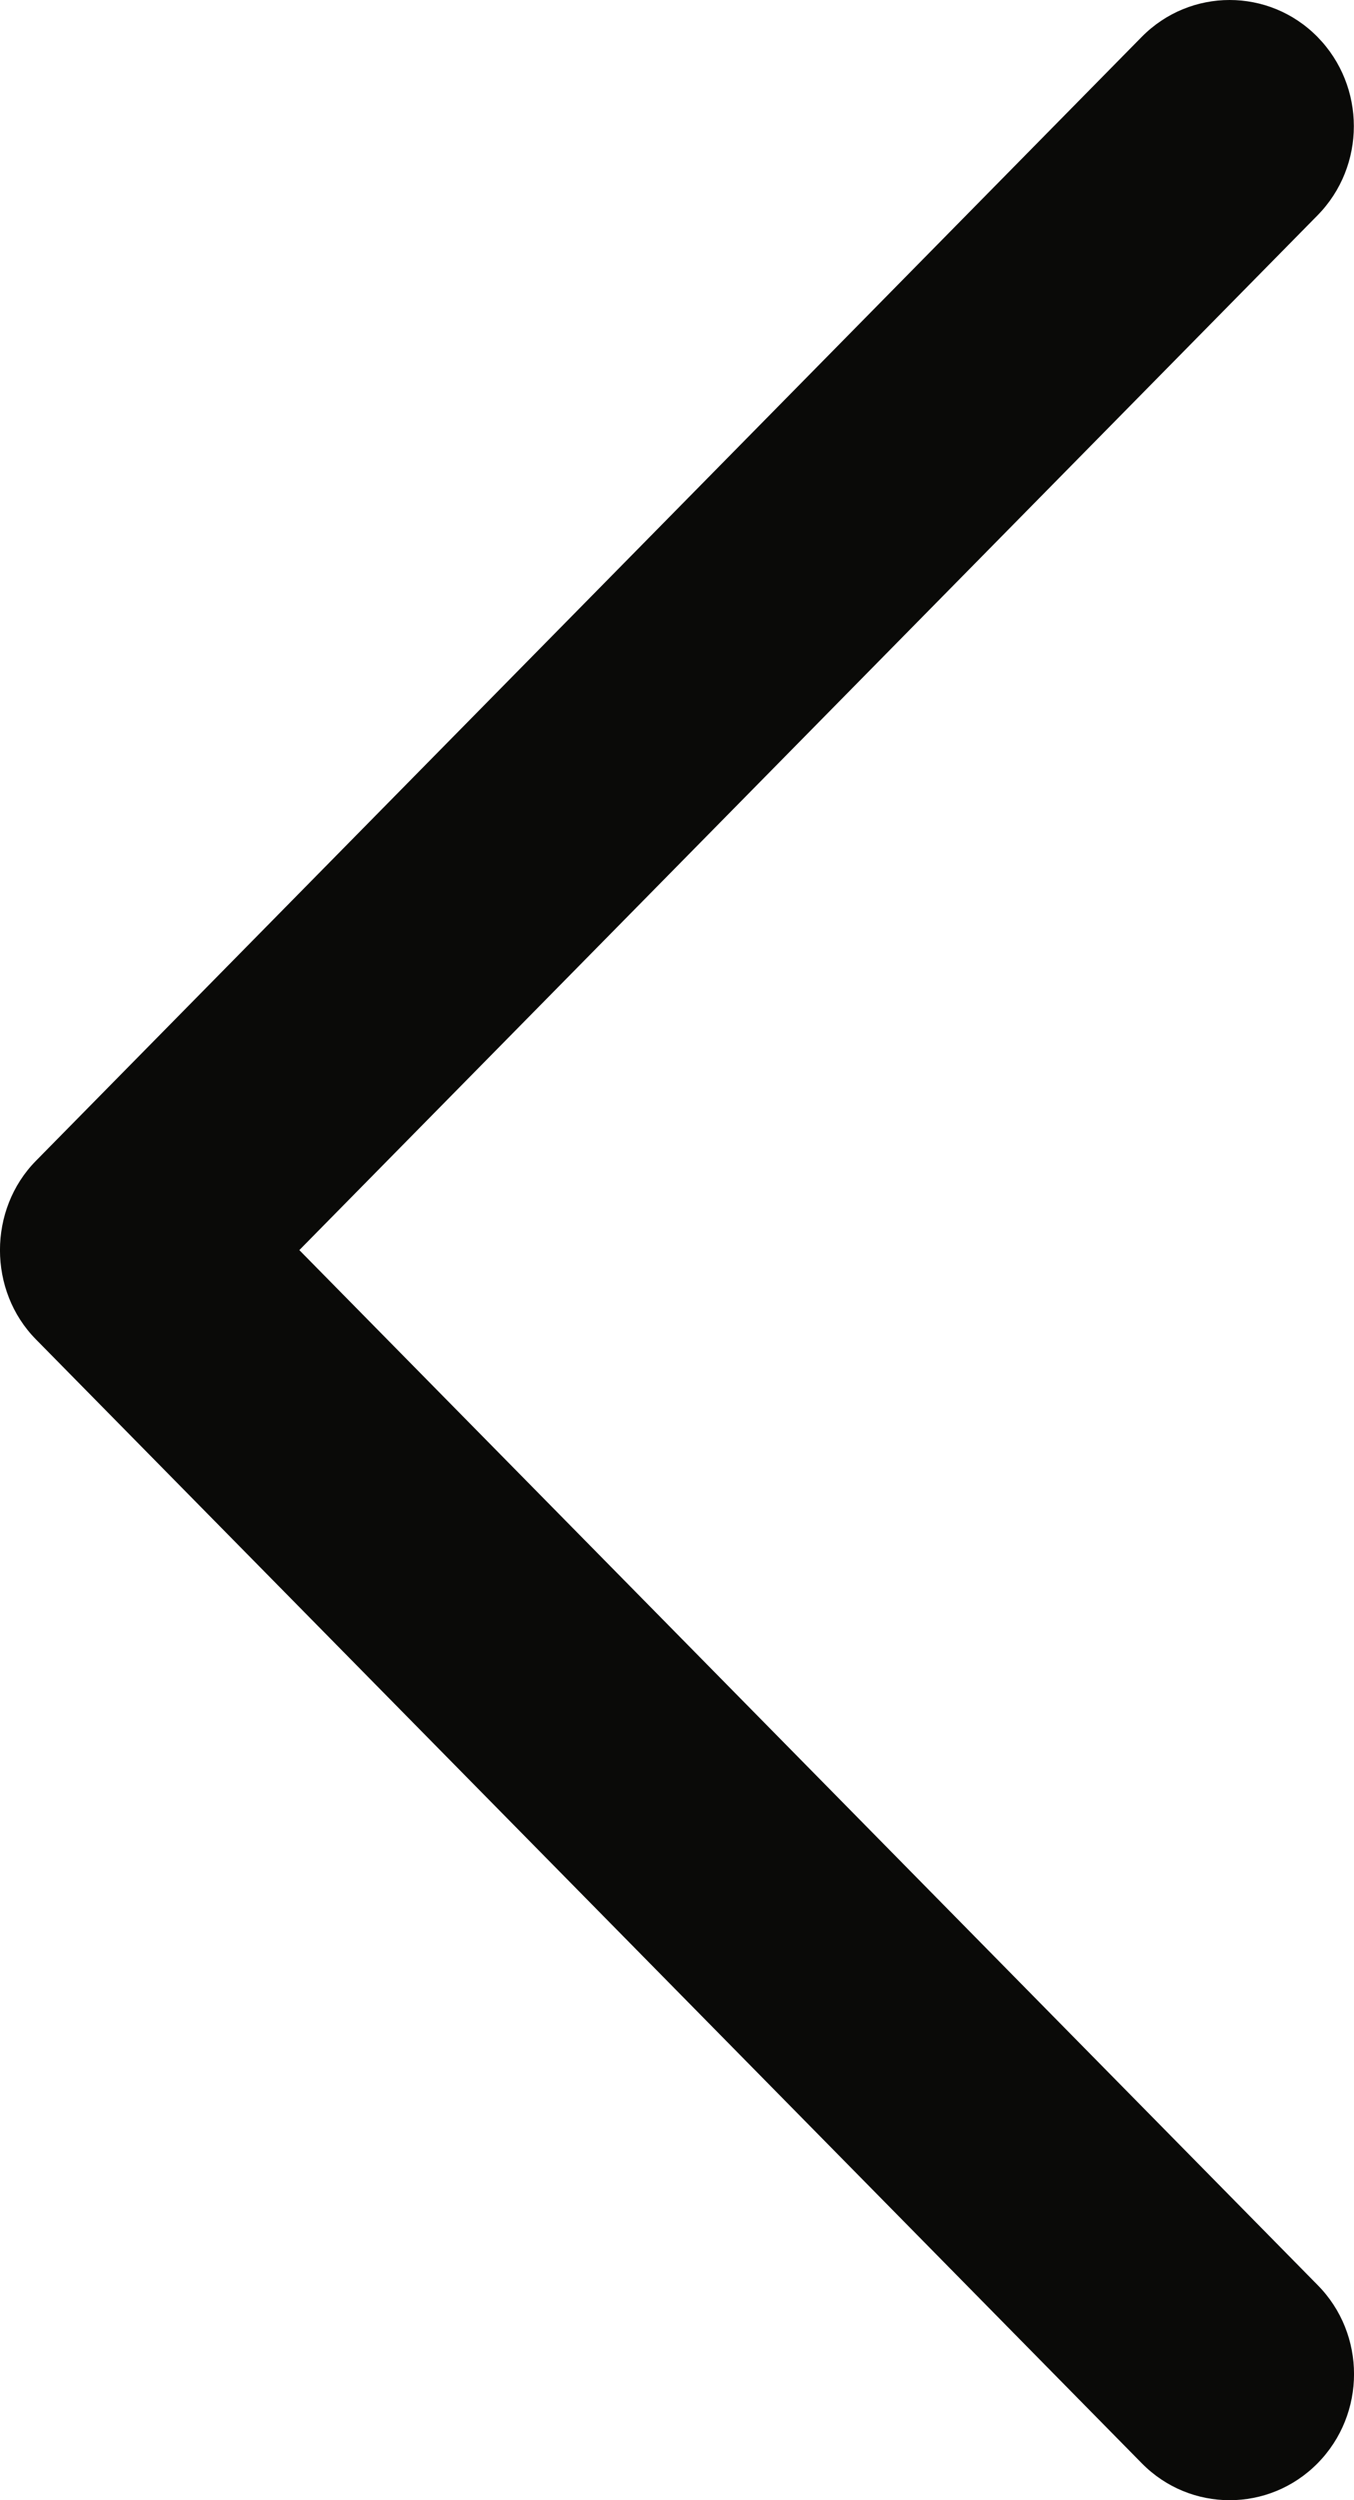 <?xml version="1.0" encoding="UTF-8"?>
<svg width="13px" height="24px" viewBox="0 0 13 24" version="1.1" xmlns="http://www.w3.org/2000/svg" xmlns:xlink="http://www.w3.org/1999/xlink">
    <!-- Generator: Sketch 43.2 (39069) - http://www.bohemiancoding.com/sketch -->
    <title>back_arrow2</title>
    <desc>Created with Sketch.</desc>
    <defs></defs>
    <g id="Acko_Icons" stroke="none" stroke-width="1" fill="none" fill-rule="evenodd">
        <g id="icon101" transform="translate(-6, 0)" fill="#0A0A08">
            <path d="M18.65,21.934 L8.874,12 L18.649,2.068 C19.115,1.595 19.115,0.828 18.649,0.354 C18.184,-0.118 17.428,-0.118 16.962,0.354 L6.344,11.144 C5.885,11.611 5.885,12.39 6.344,12.856 L16.963,23.646 C17.428,24.118 18.184,24.118 18.65,23.646 C19.117,23.173 19.117,22.405 18.65,21.934" id="back_arrow2"></path>
        </g>
    </g>
</svg>